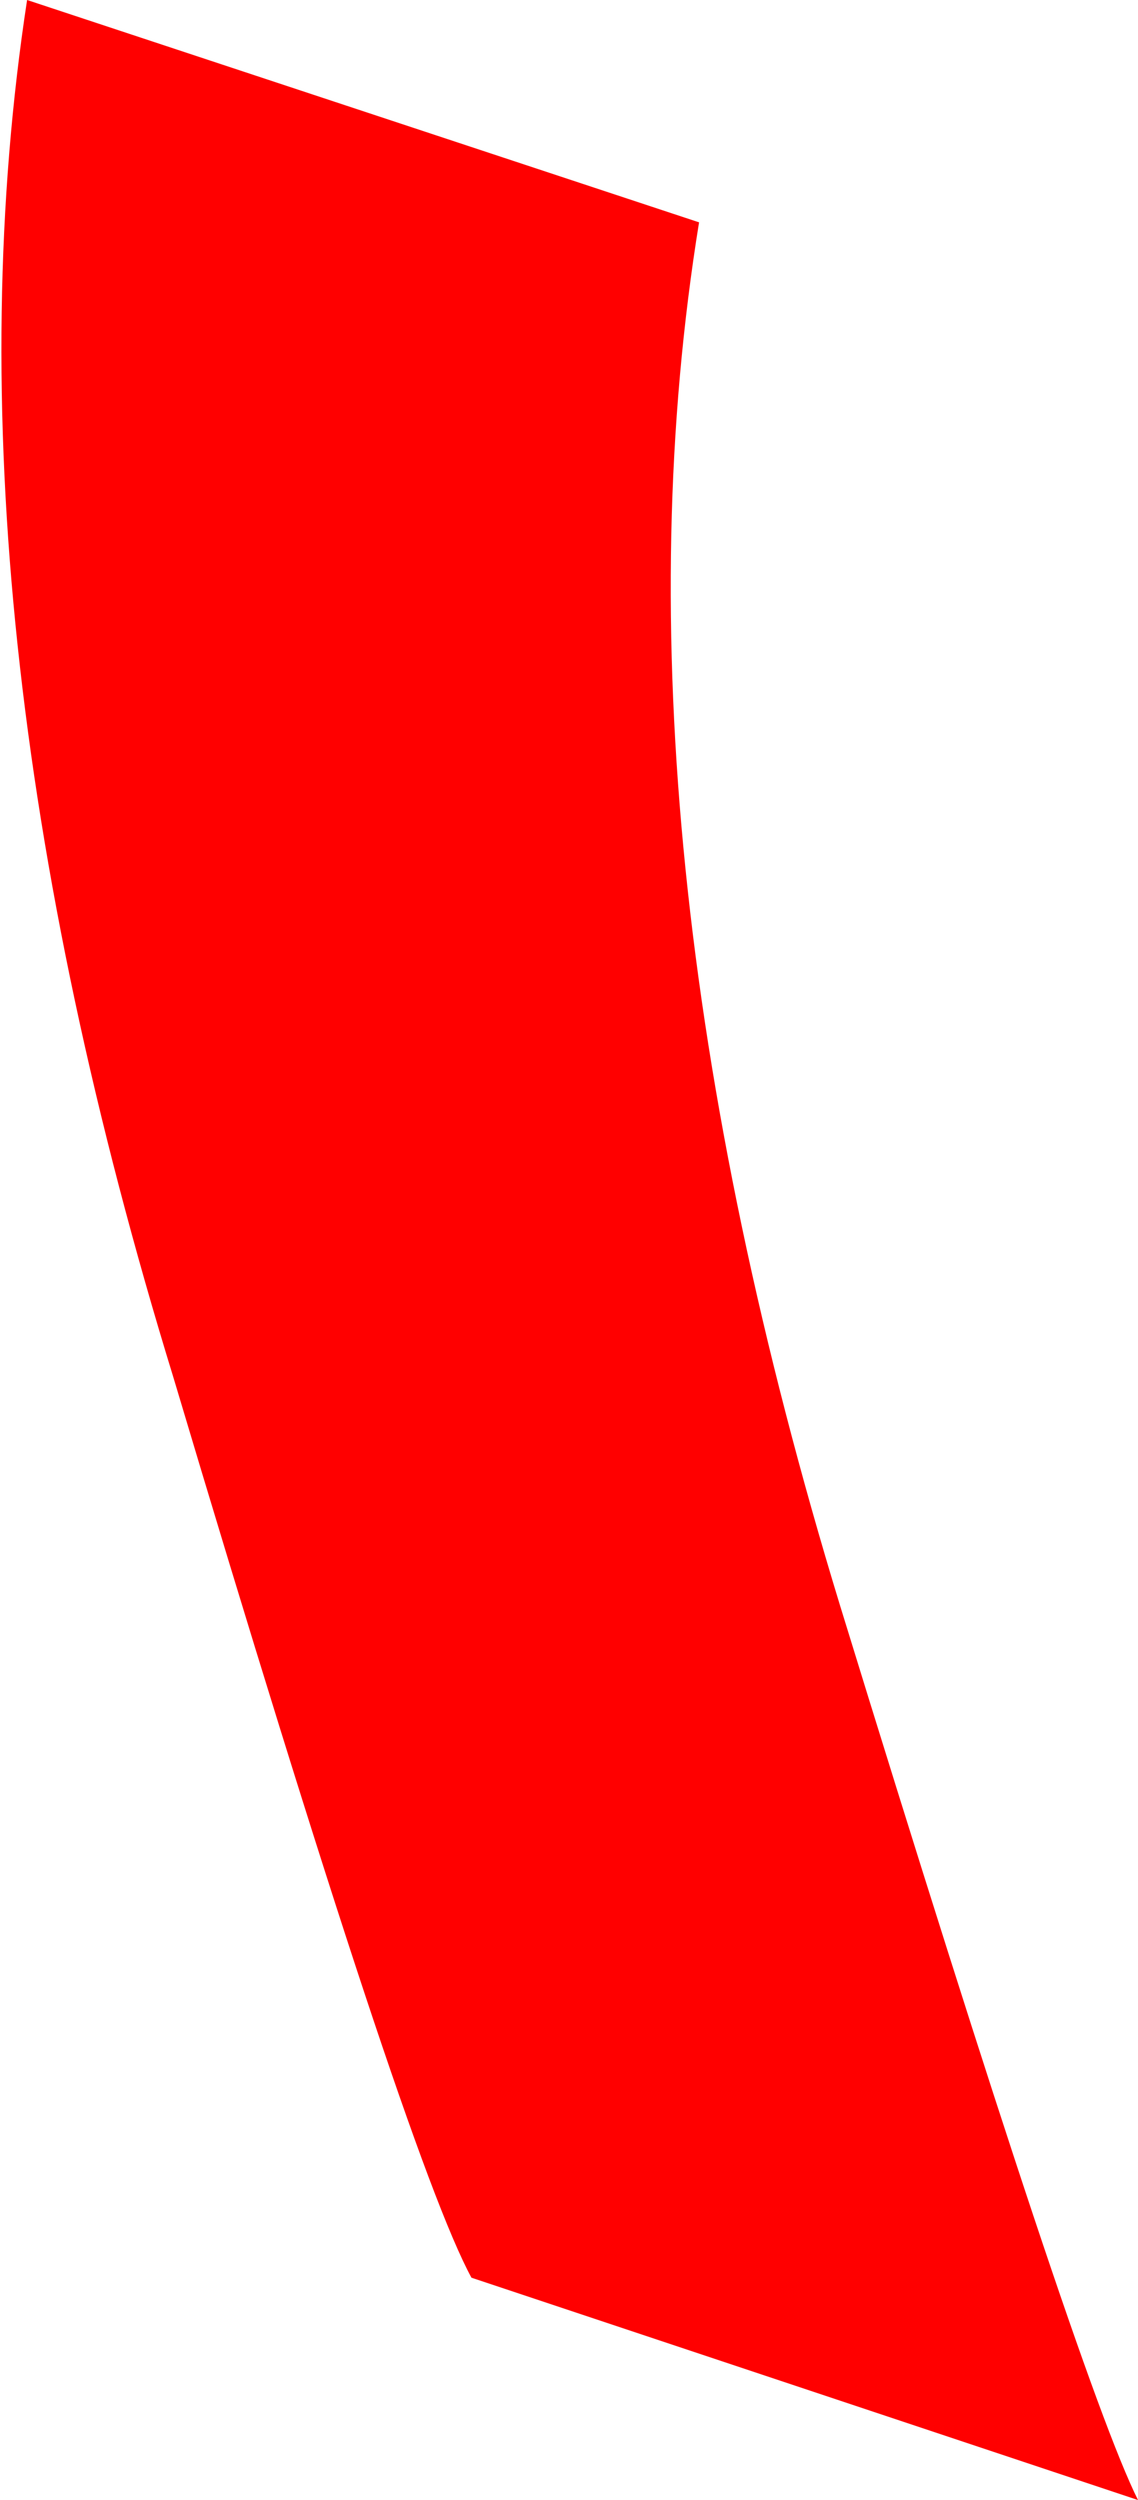 <?xml version="1.0" encoding="UTF-8" standalone="no"?>
<svg xmlns:xlink="http://www.w3.org/1999/xlink" height="23.05px" width="10.5px" xmlns="http://www.w3.org/2000/svg">
  <g transform="matrix(1.0, 0.0, 0.0, 1.0, -91.55, -11.0)">
    <path d="M102.05 34.05 L95.9 32.0 Q95.3 30.9 93.15 23.7 90.95 16.55 91.8 11.0 L98.0 13.05 Q97.1 18.6 99.3 25.8 101.5 32.95 102.05 34.05" fill="#ff0000" fill-rule="evenodd" stroke="none"/>
    <path d="M102.05 34.05 L95.9 32.0 Q95.3 30.9 93.15 23.7 90.95 16.55 91.8 11.0 L98.0 13.05 Q97.1 18.6 99.3 25.8 101.5 32.95 102.05 34.05 Z" fill="none" stroke="#000000" stroke-linecap="square" stroke-linejoin="bevel" stroke-opacity="0.004" stroke-width="0.05"/>
  </g>
</svg>
